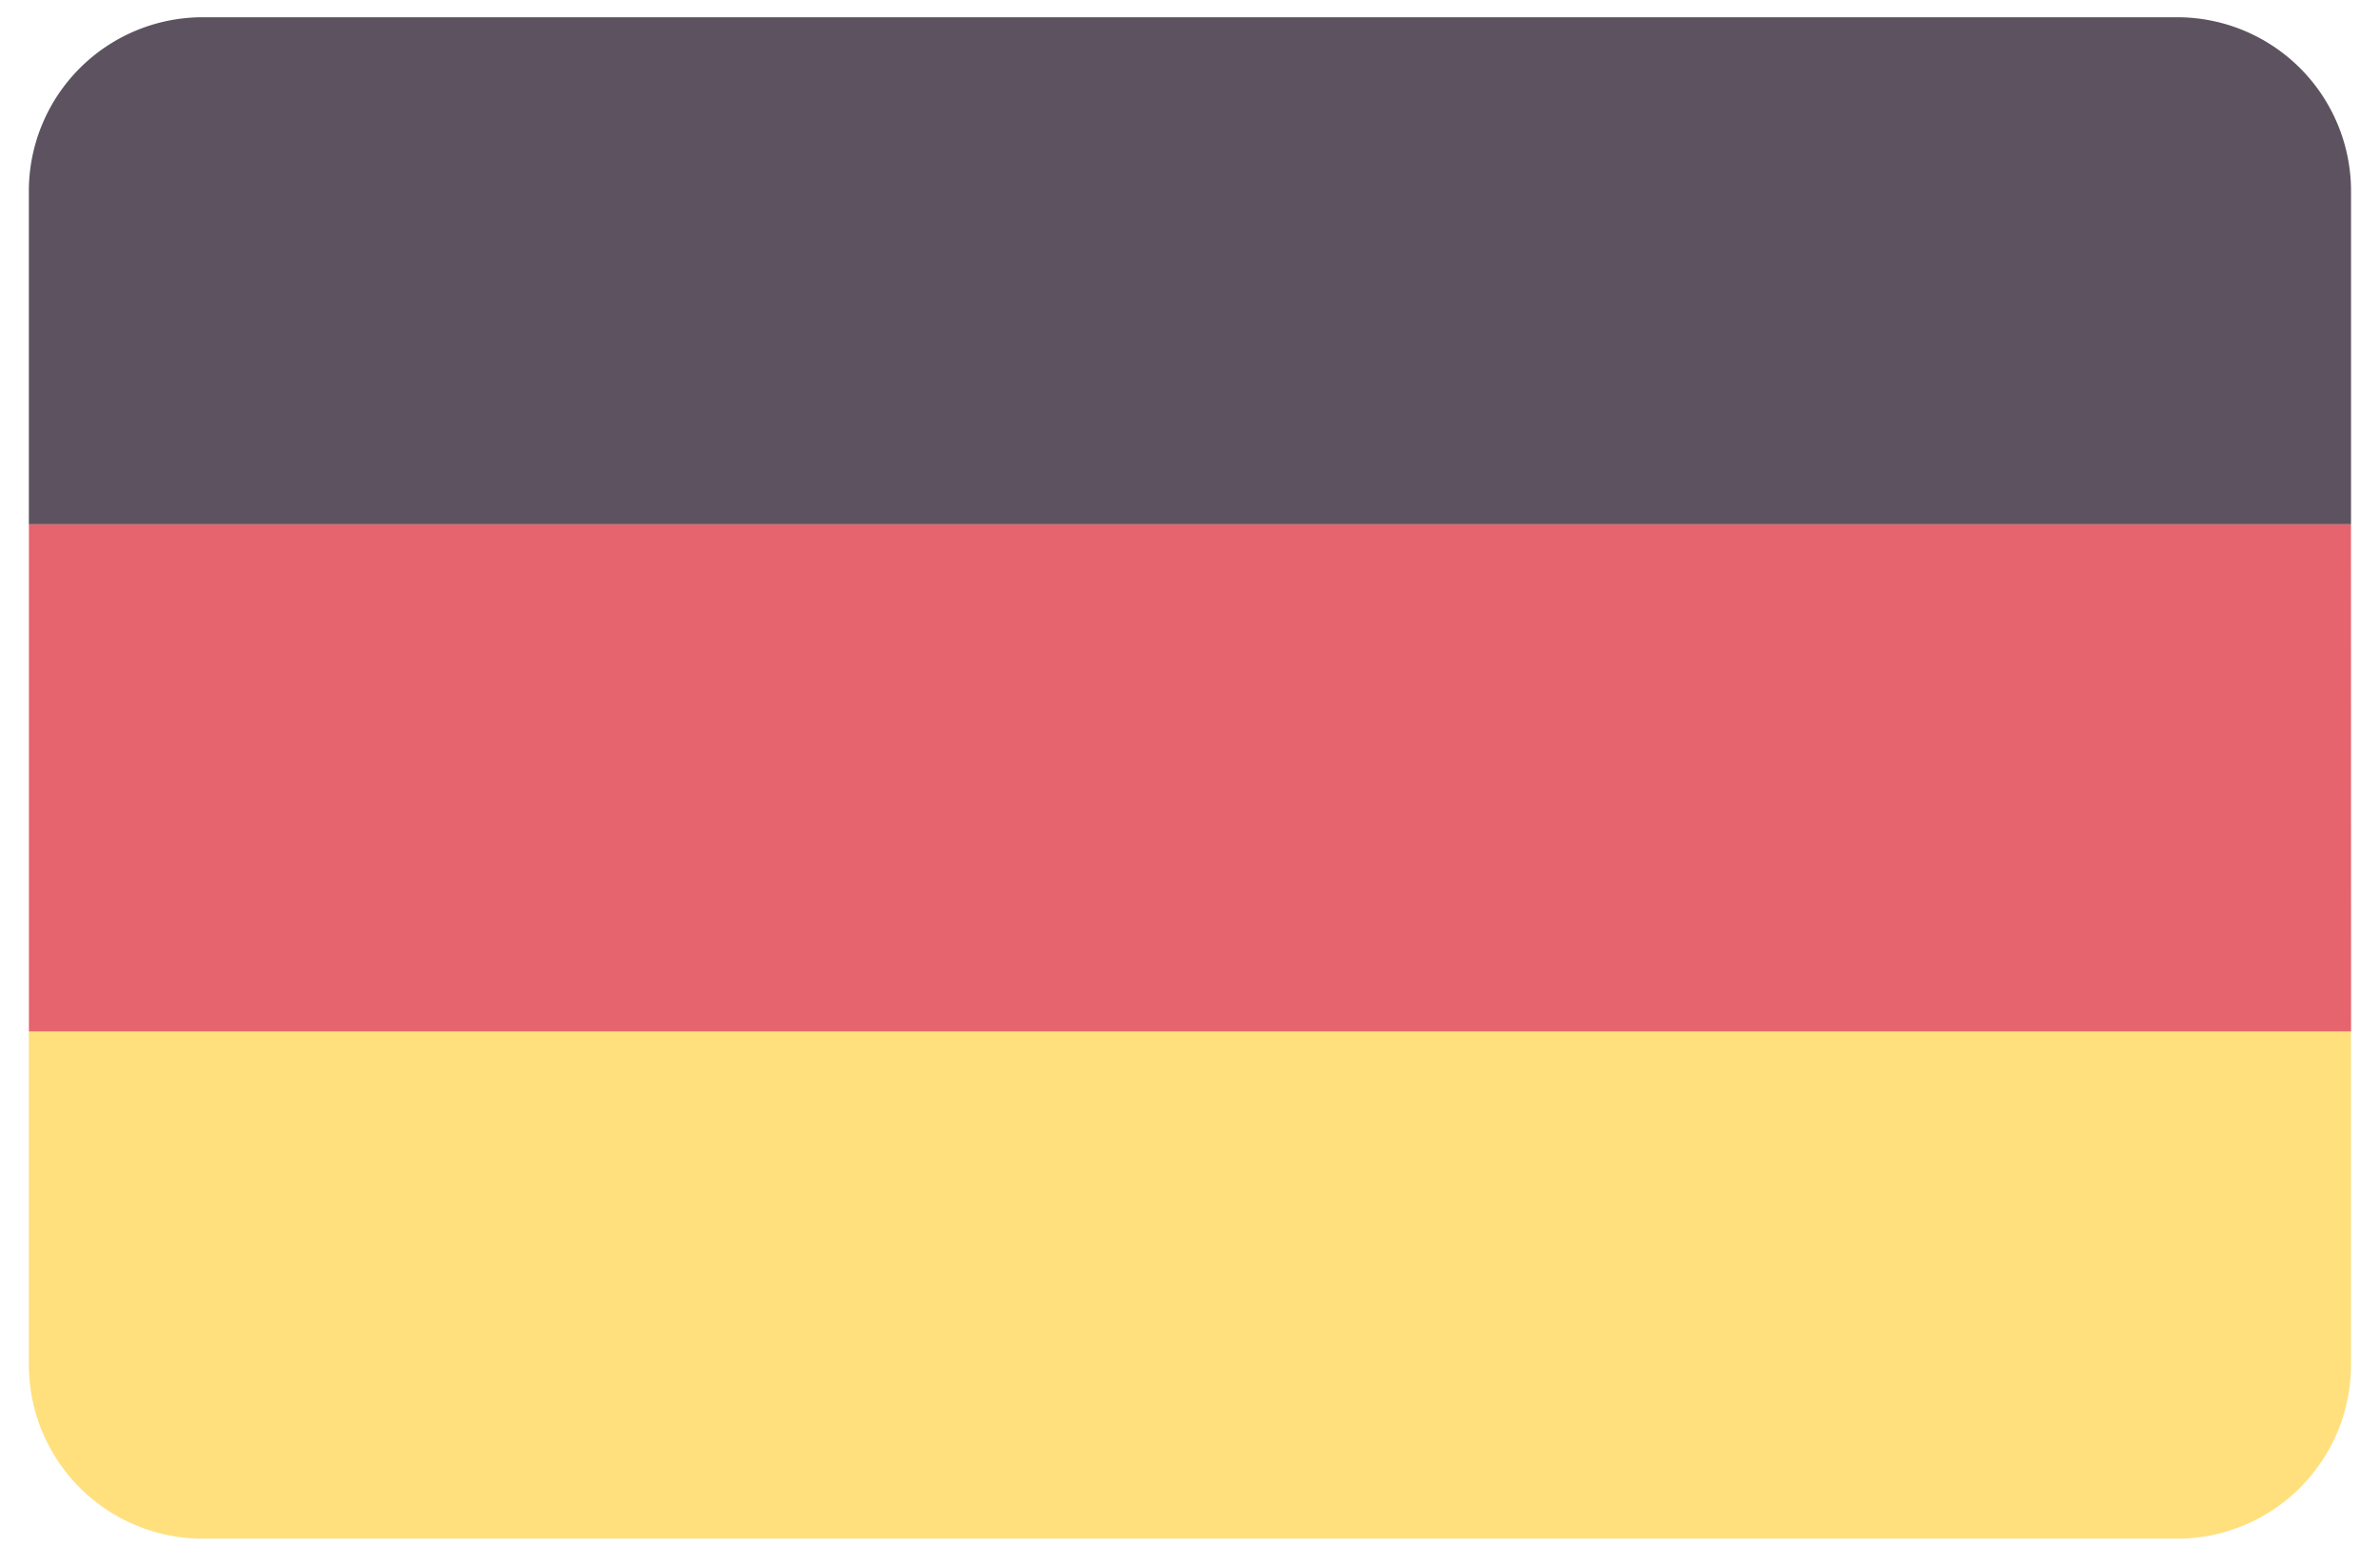 <svg xmlns="http://www.w3.org/2000/svg" width="41" height="27" fill="none"><path fill="#5D5360" d="M37.505.297H3.493A2.996 2.996 0 0 0 .497 3.293v5.74h40.004v-5.74A2.996 2.996 0 0 0 37.505.297"/><path fill="#FFE07D" d="M.497 23.51a2.996 2.996 0 0 0 2.996 2.996h34.012A2.996 2.996 0 0 0 40.5 23.51v-5.74H.497z"/><path fill="#E5646E" d="M40.5 9.033H.498v8.736h40.004z"/></svg>